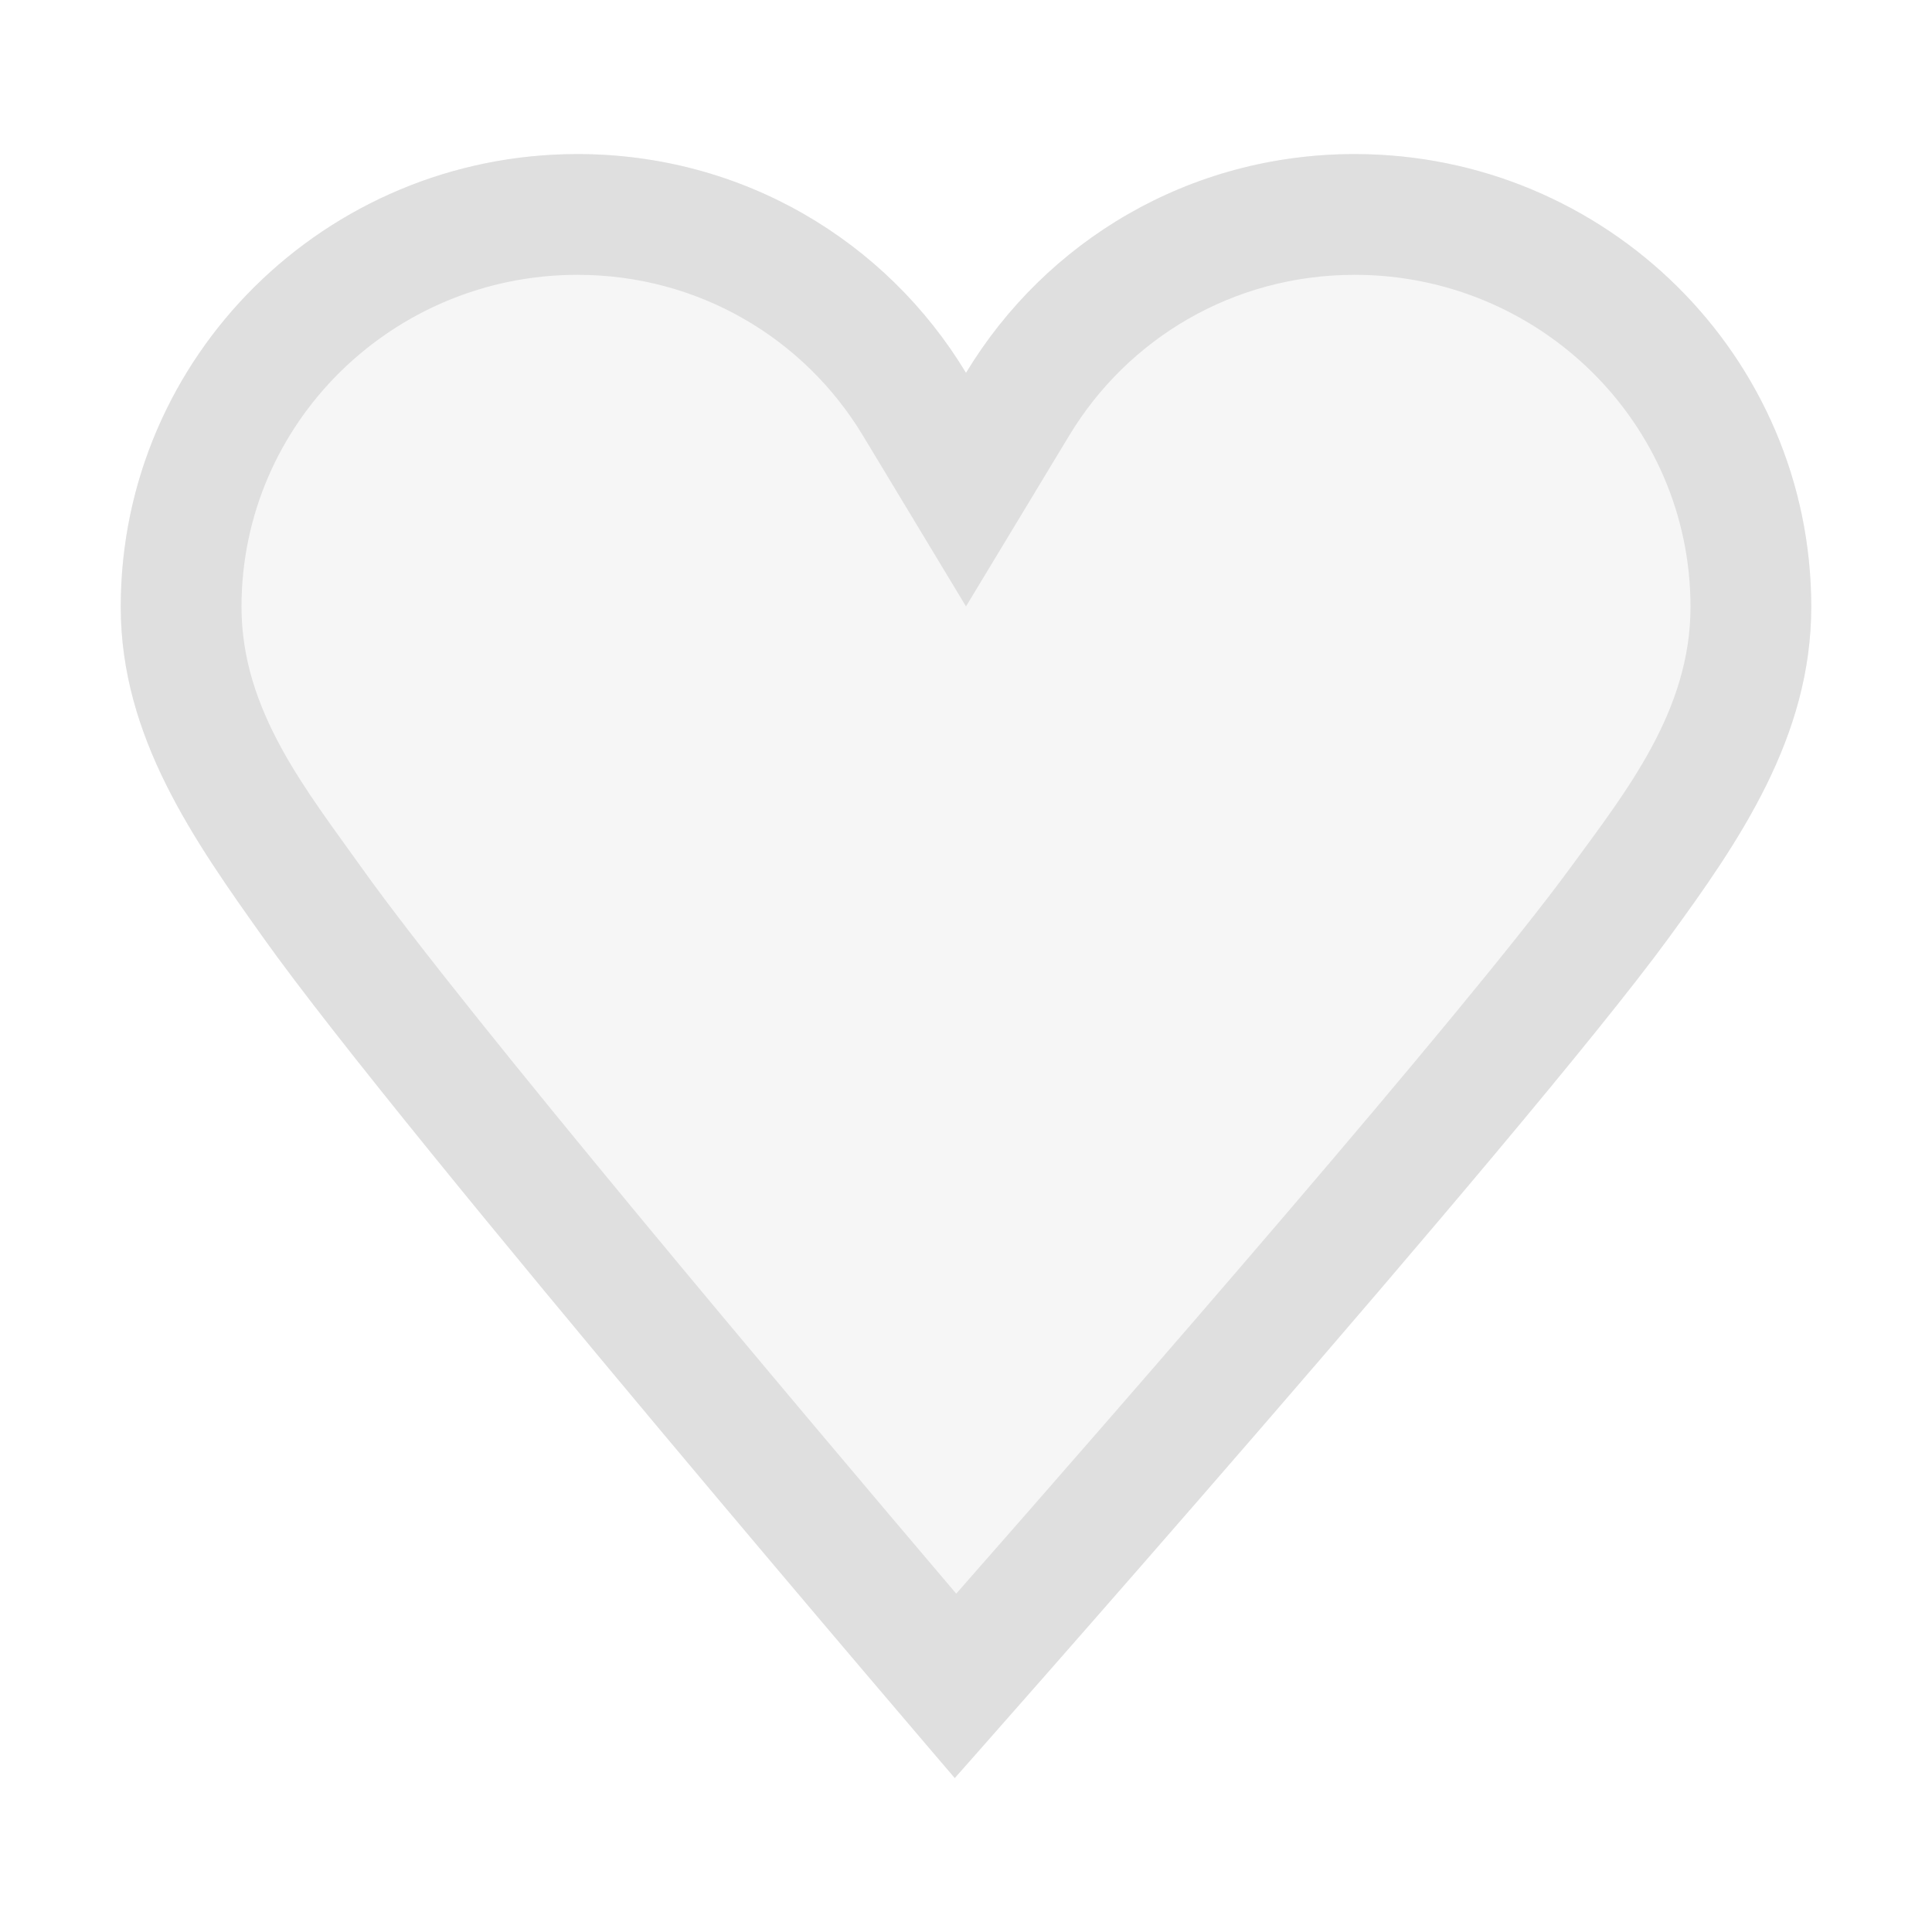 <svg style="clip-rule:evenodd;fill-rule:evenodd;stroke-linejoin:round;stroke-miterlimit:2" viewBox="0 0 16 16" xmlns="http://www.w3.org/2000/svg">
 <g transform="translate(-745 118.279)">
  <path d="m749.782-117.003c-2.082 0-3.782 1.675-3.782 3.75 0 1.079 0.609 1.936 1.188 2.75 1.151 1.616 5.719 6.949 5.719 6.949s4.724-5.333 5.906-6.949c0.589-0.806 1.187-1.671 1.187-2.75 0-2.075-1.699-3.75-3.781-3.75-1.371 0-2.559 0.721-3.219 1.812-0.659-1.091-1.847-1.812-3.218-1.812z" fill-opacity=".3" fill="#dfdfdf"/>
 </g>
 <g transform="translate(-745 118.279)">
  <path d="m749.782-117.003c-2.082 0-3.782 1.675-3.782 3.75 0 1.079 0.609 1.936 1.188 2.75 1.151 1.616 5.719 6.949 5.719 6.949s4.724-5.333 5.906-6.949c0.589-0.806 1.187-1.671 1.187-2.75 0-2.075-1.699-3.75-3.781-3.75-1.371 0-2.559 0.721-3.219 1.812-0.659-1.091-1.847-1.812-3.218-1.812zm3.137 11.922c1.375-1.564 4.212-4.816 5.087-6.013 0.468-0.639 0.994-1.302 0.994-2.159 0-1.524-1.252-2.75-2.781-2.75-1.006 0-1.879 0.528-2.363 1.329l-0.856 1.417-0.855-1.417c-0.484-0.801-1.357-1.329-2.363-1.329-1.529 0-2.782 1.226-2.782 2.75 0 0.861 0.54 1.521 1.002 2.17 0.851 1.193 3.584 4.433 4.917 6.002z" fill="#dfdfdf"/>
 </g>
</svg>
